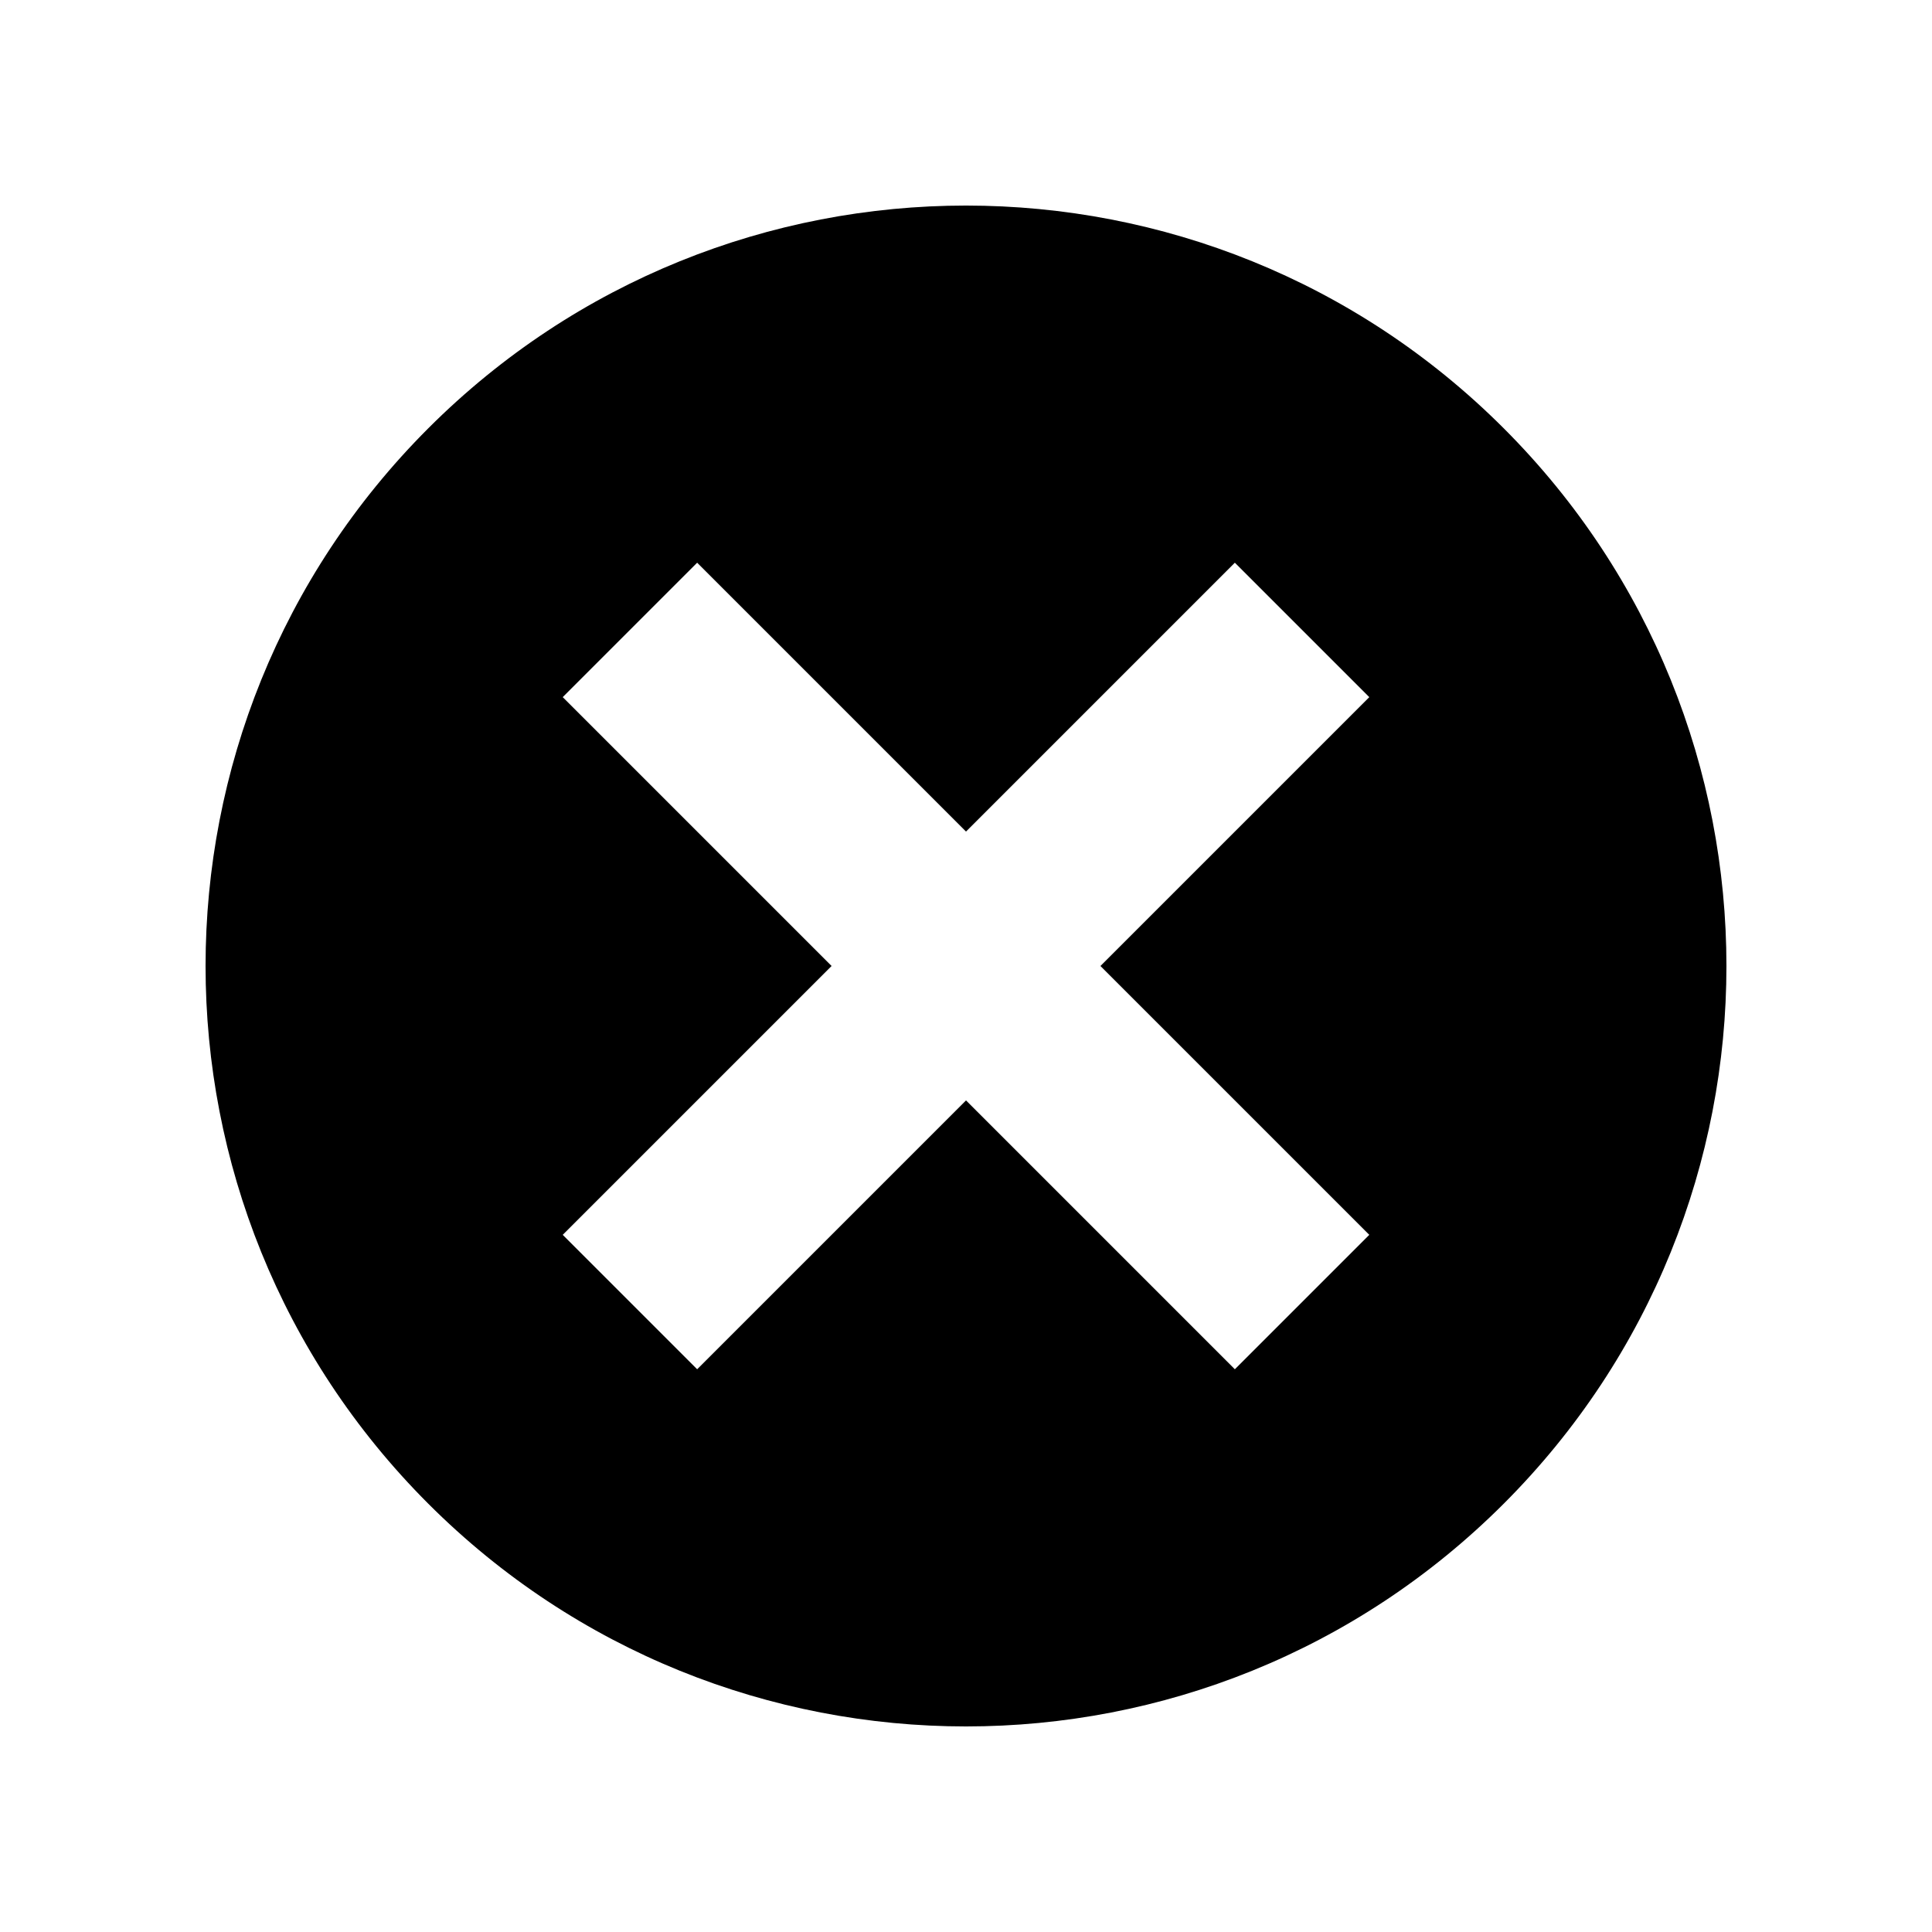 <?xml version="1.0" encoding="UTF-8"?>
<!-- Uploaded to: SVG Repo, www.svgrepo.com, Generator: SVG Repo Mixer Tools -->
<svg fill="#000000" width="800px" height="800px" version="1.1" viewBox="144 144 512 512" xmlns="http://www.w3.org/2000/svg">
 <path d="m542.5 257.5c-78.699-78.699-206.3-78.699-285 0-78.699 78.699-78.699 206.3 0 285 78.699 78.699 206.3 78.699 285 0 78.699-78.703 78.699-206.3 0-285zm-71.25 249.37-71.246-71.25-71.25 71.25-35.625-35.625 71.25-71.246-71.25-71.25 35.625-35.625 71.25 71.25 71.246-71.25 35.625 35.625-71.25 71.25 71.25 71.246z"/>
</svg>